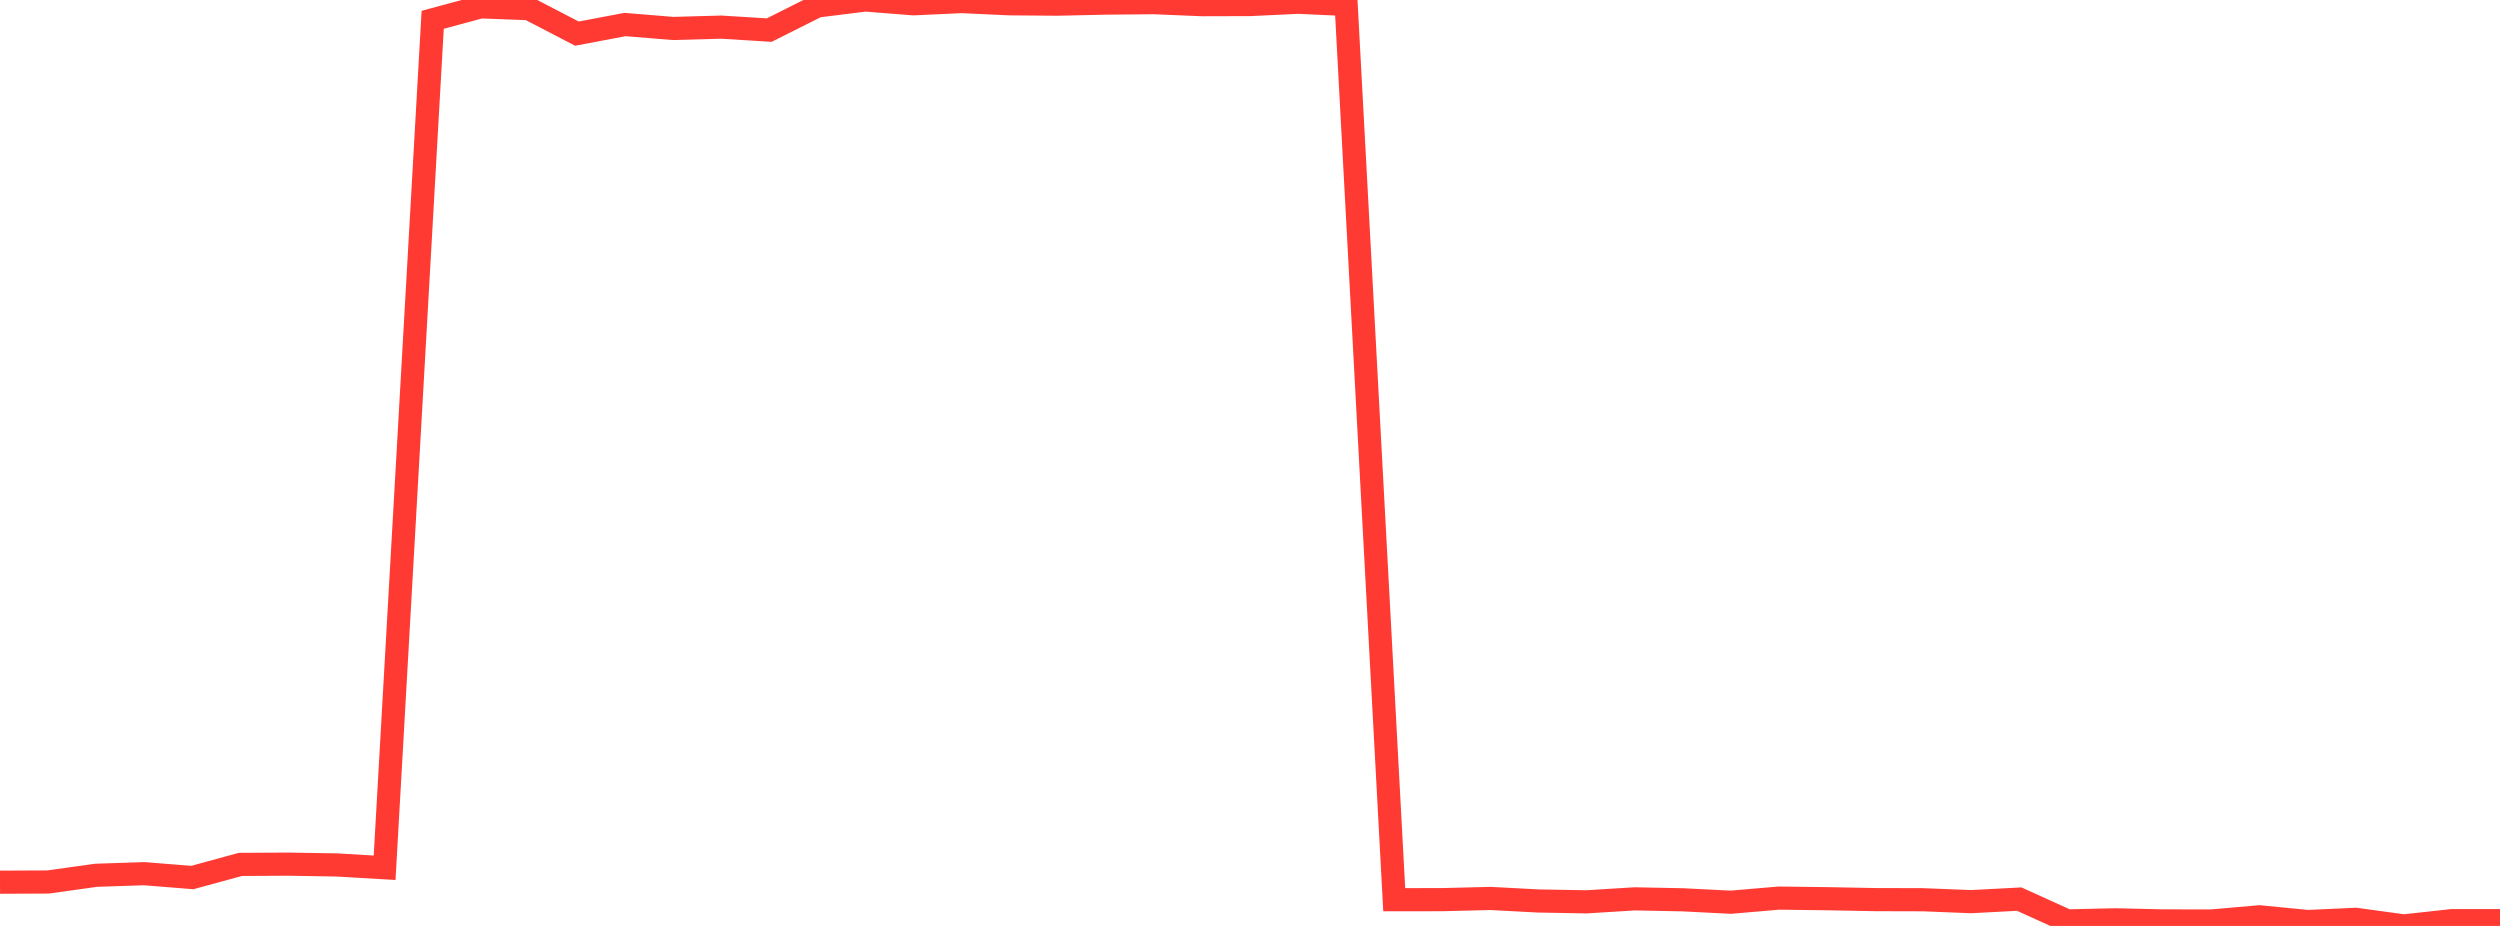<?xml version="1.0" standalone="no"?>
<!DOCTYPE svg PUBLIC "-//W3C//DTD SVG 1.1//EN" "http://www.w3.org/Graphics/SVG/1.1/DTD/svg11.dtd">

<svg width="135" height="50" viewBox="0 0 135 50" preserveAspectRatio="none" 
  xmlns="http://www.w3.org/2000/svg"
  xmlns:xlink="http://www.w3.org/1999/xlink">


<polyline points="0.0, 47.639 2.596, 47.627 5.192, 47.265 7.788, 47.179 10.385, 47.387 12.981, 46.678 15.577, 46.664 18.173, 46.707 20.769, 46.859 23.365, 1.07 25.962, 0.369 28.558, 0.468 31.154, 1.816 33.75, 1.325 36.346, 1.537 38.942, 1.465 41.538, 1.625 44.135, 0.323 46.731, 0.0 49.327, 0.205 51.923, 0.085 54.519, 0.204 57.115, 0.225 59.712, 0.167 62.308, 0.144 64.904, 0.252 67.5, 0.245 70.096, 0.122 72.692, 0.24 75.288, 48.584 77.885, 48.581 80.481, 48.516 83.077, 48.653 85.673, 48.699 88.269, 48.538 90.865, 48.589 93.462, 48.72 96.058, 48.498 98.654, 48.53 101.25, 48.579 103.846, 48.586 106.442, 48.689 109.038, 48.552 111.635, 49.729 114.231, 49.67 116.827, 49.73 119.423, 49.732 122.019, 49.507 124.615, 49.762 127.212, 49.643 129.808, 50.0 132.404, 49.714 135.0, 49.714" fill="none" stroke="#ff3a33" stroke-width="1.25"/>

</svg>
